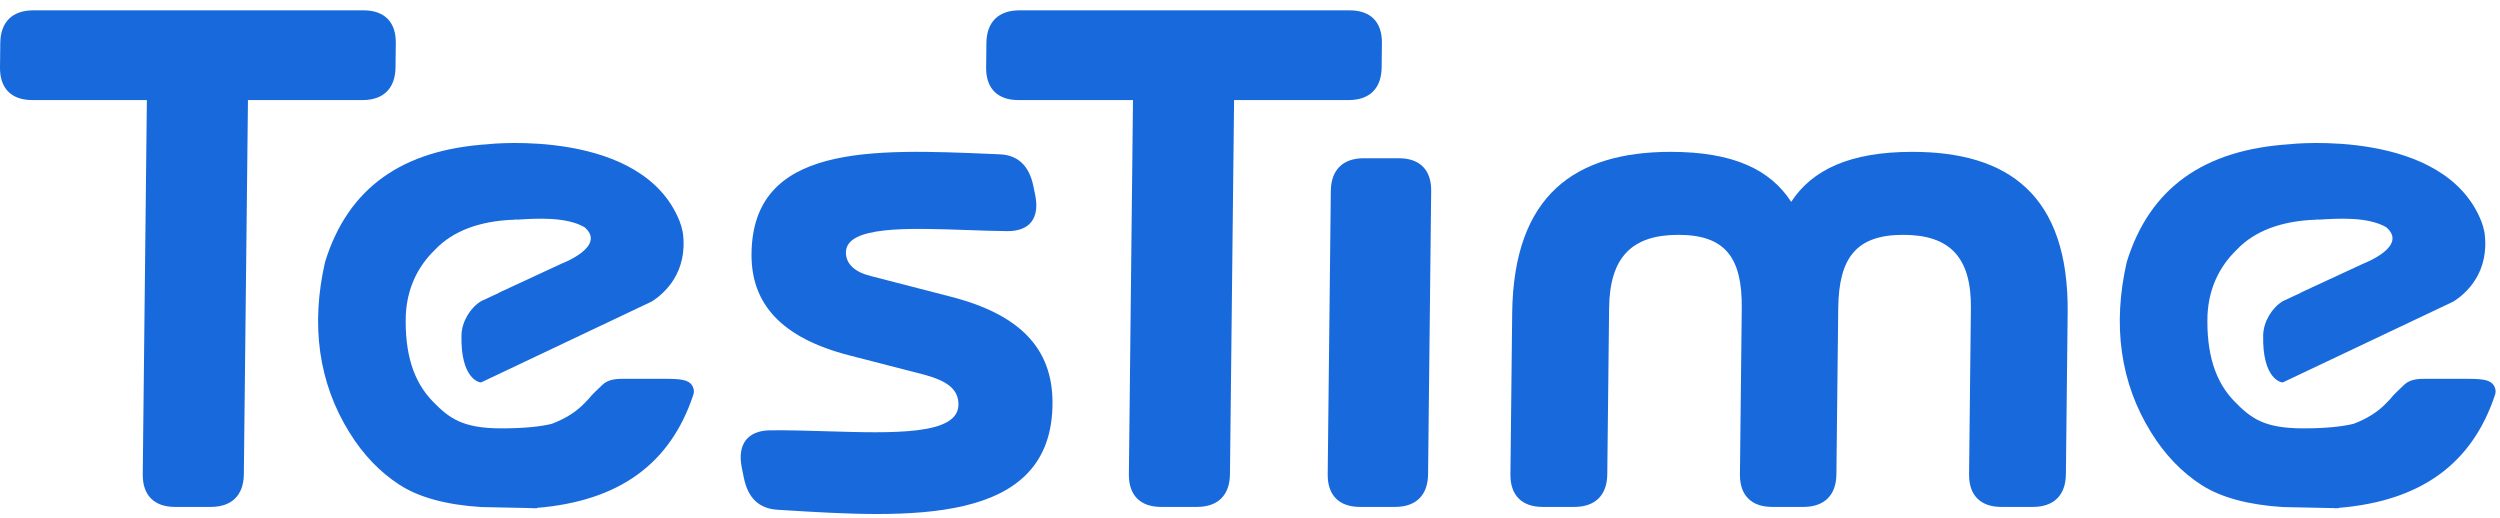 <?xml version="1.0" encoding="UTF-8"?>
<svg xmlns="http://www.w3.org/2000/svg" width="193" height="40" viewBox="0 0 193 40" fill="none">
  <path d="M30.534 5.207L30.556 3.317C30.573 1.701 29.68 0.798 28.064 0.798H2.568C0.952 0.798 0.039 1.701 0.022 3.317L0 5.207C-0.017 6.821 0.876 7.726 2.493 7.726H11.338L11.02 36.615C11.003 38.231 11.896 39.134 13.513 39.134H16.279C17.893 39.134 18.808 38.231 18.825 36.615L19.143 7.726H27.988C29.602 7.726 30.517 6.824 30.534 5.207Z" fill="#186ADC"></path>
  <path d="M106.684 3.317L106.663 5.207C106.646 6.824 105.731 7.726 104.117 7.726H95.271L94.953 36.615C94.936 38.231 94.021 39.134 92.408 39.134H89.641C88.025 39.134 87.132 38.231 87.149 36.615L87.467 7.726H78.621C77.005 7.726 76.112 6.824 76.129 5.207L76.15 3.317C76.168 1.701 77.082 0.798 78.696 0.798H104.192C105.808 0.798 106.701 1.701 106.684 3.317Z" fill="#186ADC"></path>
  <path d="M57.428 36.901L57.268 36.115C56.901 34.316 57.697 33.254 59.425 33.22C60.829 33.203 62.342 33.249 63.843 33.294C68.974 33.449 73.967 33.6 73.993 31.249C74.005 30.072 73.163 29.414 71.336 28.922L65.601 27.444C60.248 26.075 58.017 23.401 58.017 19.695C58.017 11.093 67.322 11.492 76.584 11.888L77.16 11.912C78.611 11.963 79.458 12.83 79.771 14.349L79.912 15.024C80.291 16.851 79.487 17.86 77.75 17.843C76.781 17.834 75.742 17.797 74.691 17.76C70.114 17.598 65.327 17.428 65.305 19.477C65.296 20.379 65.999 21.01 67.23 21.311L73.374 22.898C78.725 24.267 81.242 26.883 81.254 31.06C81.283 40.669 70.025 39.972 60.474 39.381L60.01 39.352C58.578 39.262 57.738 38.423 57.43 36.904L57.428 36.901Z" fill="#186ADC"></path>
  <path d="M102.498 36.615L102.739 14.735C102.755 13.118 103.67 12.216 105.284 12.216H107.995C109.611 12.216 110.504 13.121 110.487 14.735L110.247 36.615C110.23 38.231 109.315 39.134 107.701 39.134H104.991C103.374 39.134 102.481 38.231 102.498 36.615Z" fill="#186ADC"></path>
  <path d="M159.487 36.615L159.623 24.182H159.625C159.727 15.036 155.026 11.723 147.632 11.723C142.785 11.723 139.893 13.119 138.279 15.584C136.689 13.121 133.857 11.723 128.982 11.723C121.617 11.723 116.841 15.036 116.741 24.182L116.605 36.615C116.588 38.231 117.481 39.134 119.098 39.134H121.536C123.15 39.134 124.065 38.231 124.082 36.615L124.223 23.799C124.264 19.882 125.953 18.13 129.569 18.13C133.185 18.13 134.508 19.882 134.464 23.799L134.323 36.615C134.306 38.231 135.199 39.134 136.816 39.134H139.225C140.839 39.134 141.754 38.231 141.771 36.615L141.912 23.799C141.953 19.882 143.317 18.13 146.93 18.13C150.544 18.13 152.197 19.882 152.153 23.799L152.012 36.615C151.995 38.231 152.888 39.134 154.504 39.134H156.941C158.555 39.134 159.47 38.231 159.487 36.615Z" fill="#186ADC"></path>
  <path d="M53.314 29.609C52.919 29.242 52.255 29.242 50.704 29.242L48.269 29.242C47.667 29.242 46.973 29.242 46.488 29.727C46.428 29.787 46.338 29.872 46.236 29.968C46.044 30.15 45.811 30.371 45.668 30.528C45.503 30.735 45.323 30.931 45.126 31.123C44.459 31.824 43.595 32.346 42.59 32.722C41.77 32.919 40.542 33.072 38.693 33.069C35.701 33.067 34.669 32.288 33.398 30.977C31.91 29.446 31.235 27.269 31.328 24.318C31.427 22.321 32.189 20.627 33.594 19.268C34.958 17.834 37.028 17.05 39.717 16.96L39.868 16.933L39.877 16.96C41.452 16.858 43.69 16.725 45.114 17.533C46.881 19.02 43.365 20.348 43.365 20.348L38.518 22.595V22.607L37.133 23.255C36.32 23.753 35.65 24.811 35.626 25.879C35.55 29.257 37.011 29.543 37.145 29.521L50.33 23.27C51.271 22.666 53.147 21.044 52.708 17.914C52.645 17.625 52.572 17.346 52.475 17.101C49.616 9.855 37.742 11.124 37.742 11.124V11.129C31.027 11.544 26.865 14.519 25.096 20.219C23.974 25.114 24.601 29.57 26.977 33.387C28.032 35.096 29.335 36.455 30.855 37.435C32.354 38.401 34.47 38.976 37.145 39.144L41.159 39.228V39.243C41.18 39.243 41.199 39.24 41.217 39.236C41.23 39.234 41.243 39.232 41.256 39.231L41.452 39.236L41.464 39.207C47.762 38.685 51.747 35.838 53.523 30.482C53.654 30.123 53.48 29.764 53.312 29.611L53.314 29.609Z" fill="#186ADC"></path>
  <path d="M189.796 29.242C191.347 29.242 192.011 29.242 192.406 29.609L192.404 29.611C192.571 29.764 192.746 30.123 192.615 30.482C190.838 35.838 186.854 38.685 180.556 39.207L180.544 39.236L180.347 39.231C180.334 39.232 180.322 39.234 180.309 39.236C180.291 39.24 180.272 39.243 180.25 39.243V39.228L176.236 39.144C173.562 38.976 171.446 38.401 169.946 37.435C168.427 36.455 167.124 35.096 166.068 33.387C163.692 29.57 163.066 25.114 164.187 20.219C165.956 14.519 170.118 11.544 176.833 11.129V11.124C176.833 11.124 188.708 9.855 191.566 17.101C191.663 17.346 191.736 17.625 191.799 17.914C192.239 21.044 190.363 22.666 189.421 23.27L176.236 29.521C176.103 29.543 174.642 29.257 174.717 25.879C174.741 24.811 175.411 23.753 176.224 23.255L177.61 22.607V22.595L182.456 20.348C182.456 20.348 185.973 19.02 184.206 17.533C182.781 16.725 180.544 16.858 178.969 16.96L178.959 16.933L178.809 16.96C176.12 17.05 174.05 17.834 172.686 19.268C171.281 20.627 170.519 22.321 170.419 24.318C170.327 27.269 171.002 29.446 172.489 30.977C173.761 32.288 174.792 33.067 177.785 33.069C179.634 33.072 180.862 32.919 181.682 32.722C182.687 32.346 183.551 31.824 184.218 31.123C184.415 30.931 184.594 30.735 184.759 30.528C184.902 30.371 185.136 30.15 185.328 29.968C185.43 29.872 185.52 29.787 185.579 29.727C186.065 29.242 186.759 29.242 187.361 29.242L189.796 29.242Z" fill="#186ADC"></path>
</svg>
